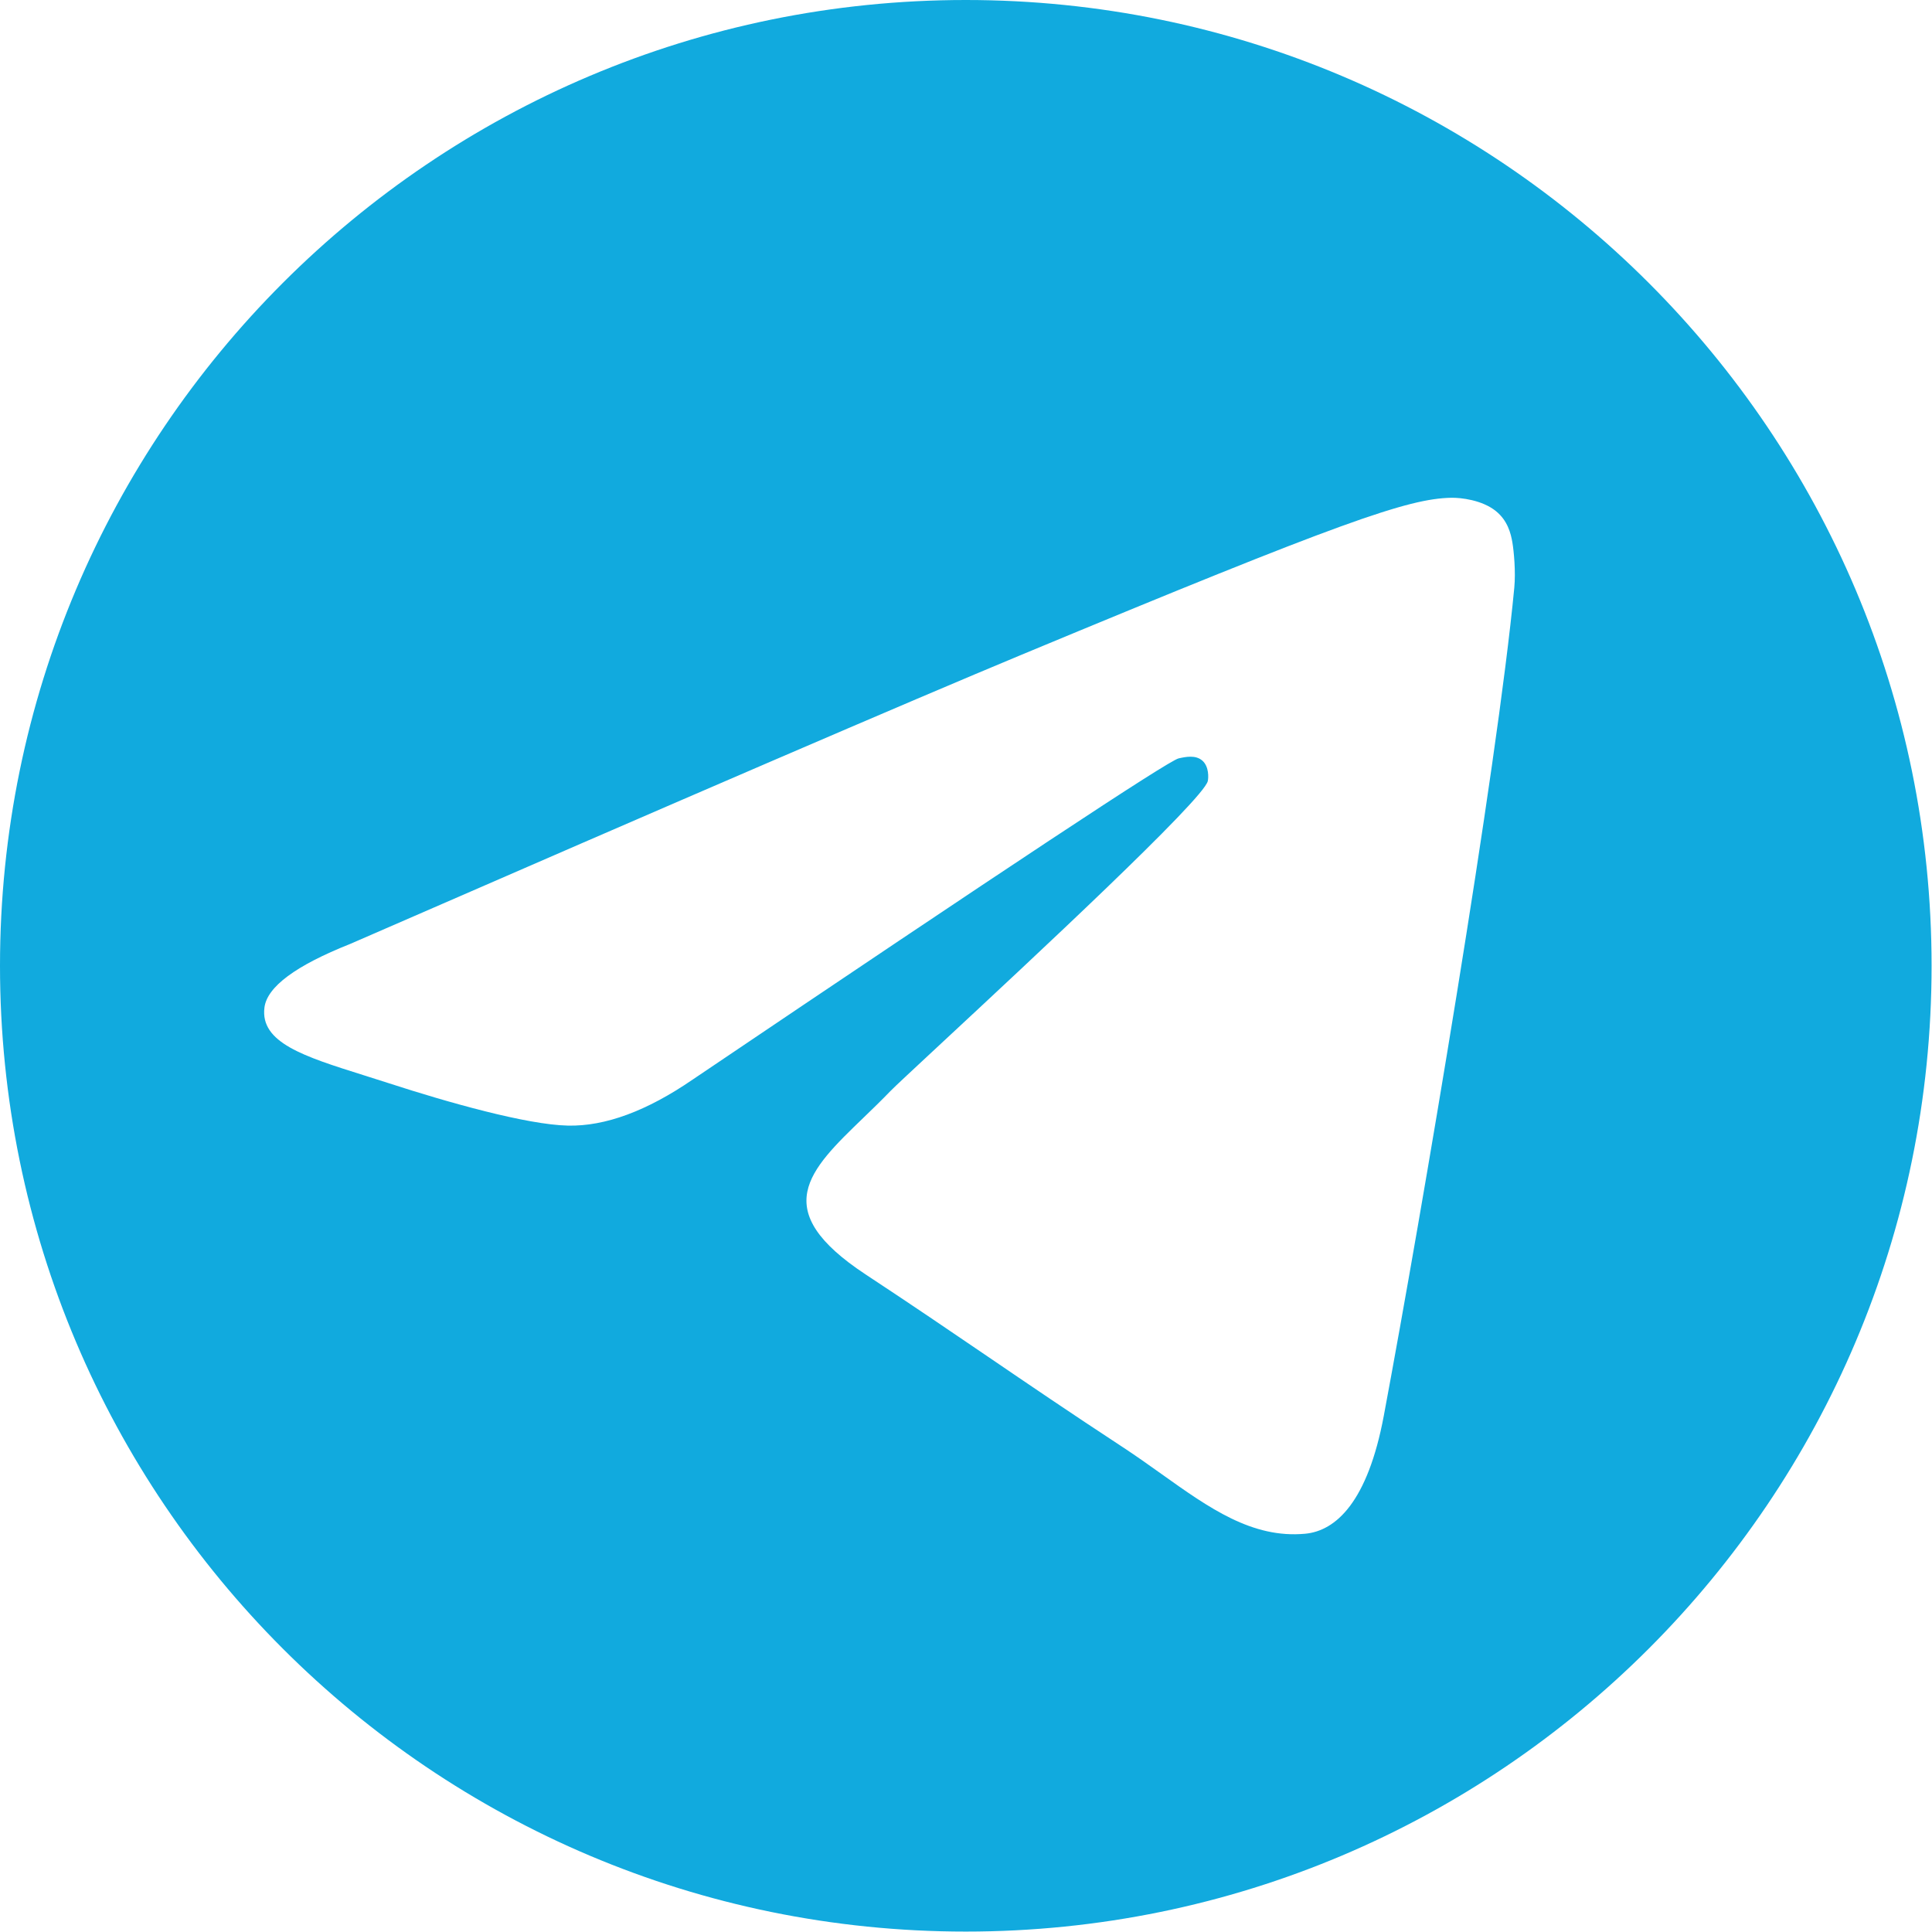 <?xml version="1.0" encoding="UTF-8" standalone="no"?> <svg xmlns="http://www.w3.org/2000/svg" xmlns:xlink="http://www.w3.org/1999/xlink" xmlns:serif="http://www.serif.com/" width="100%" height="100%" viewBox="0 0 152 152" version="1.1" xml:space="preserve" style="fill-rule:evenodd;clip-rule:evenodd;stroke-linejoin:round;stroke-miterlimit:2;"><path d="M151.967,75.983c-0,41.965 -34.019,75.984 -75.984,75.984c-41.964,-0 -75.983,-34.019 -75.983,-75.984c-0,-41.964 34.019,-75.983 75.983,-75.983c41.965,0 75.984,34.019 75.984,75.983Zm-71.582,-24.477c-8.812,3.665 -26.426,11.252 -52.839,22.76c-4.29,1.706 -6.537,3.375 -6.741,5.006c-0.346,2.758 3.107,3.843 7.809,5.322c0.64,0.202 1.303,0.41 1.982,0.63c4.626,1.504 10.85,3.264 14.085,3.333c2.934,0.064 6.21,-1.146 9.826,-3.629c24.679,-16.659 37.419,-25.08 38.218,-25.261c0.565,-0.128 1.347,-0.289 1.877,0.182c0.529,0.471 0.478,1.362 0.421,1.602c-0.342,1.458 -13.897,14.06 -20.911,20.581c-2.187,2.033 -3.738,3.475 -4.055,3.804c-0.711,0.738 -1.435,1.436 -2.13,2.107c-4.298,4.143 -7.521,7.25 0.178,12.324c3.701,2.438 6.661,4.454 9.615,6.465c3.226,2.198 6.443,4.389 10.606,7.118c1.06,0.695 2.073,1.417 3.06,2.12c3.754,2.677 7.127,5.081 11.293,4.697c2.422,-0.223 4.923,-2.499 6.193,-9.289c3.001,-16.046 8.901,-50.815 10.265,-65.142c0.12,-1.255 -0.031,-2.862 -0.151,-3.567c-0.121,-0.705 -0.373,-1.71 -1.29,-2.454c-1.086,-0.881 -2.761,-1.066 -3.511,-1.053c-3.408,0.06 -8.636,1.878 -33.8,12.344Z" style="fill:#11aade;"></path></svg> 